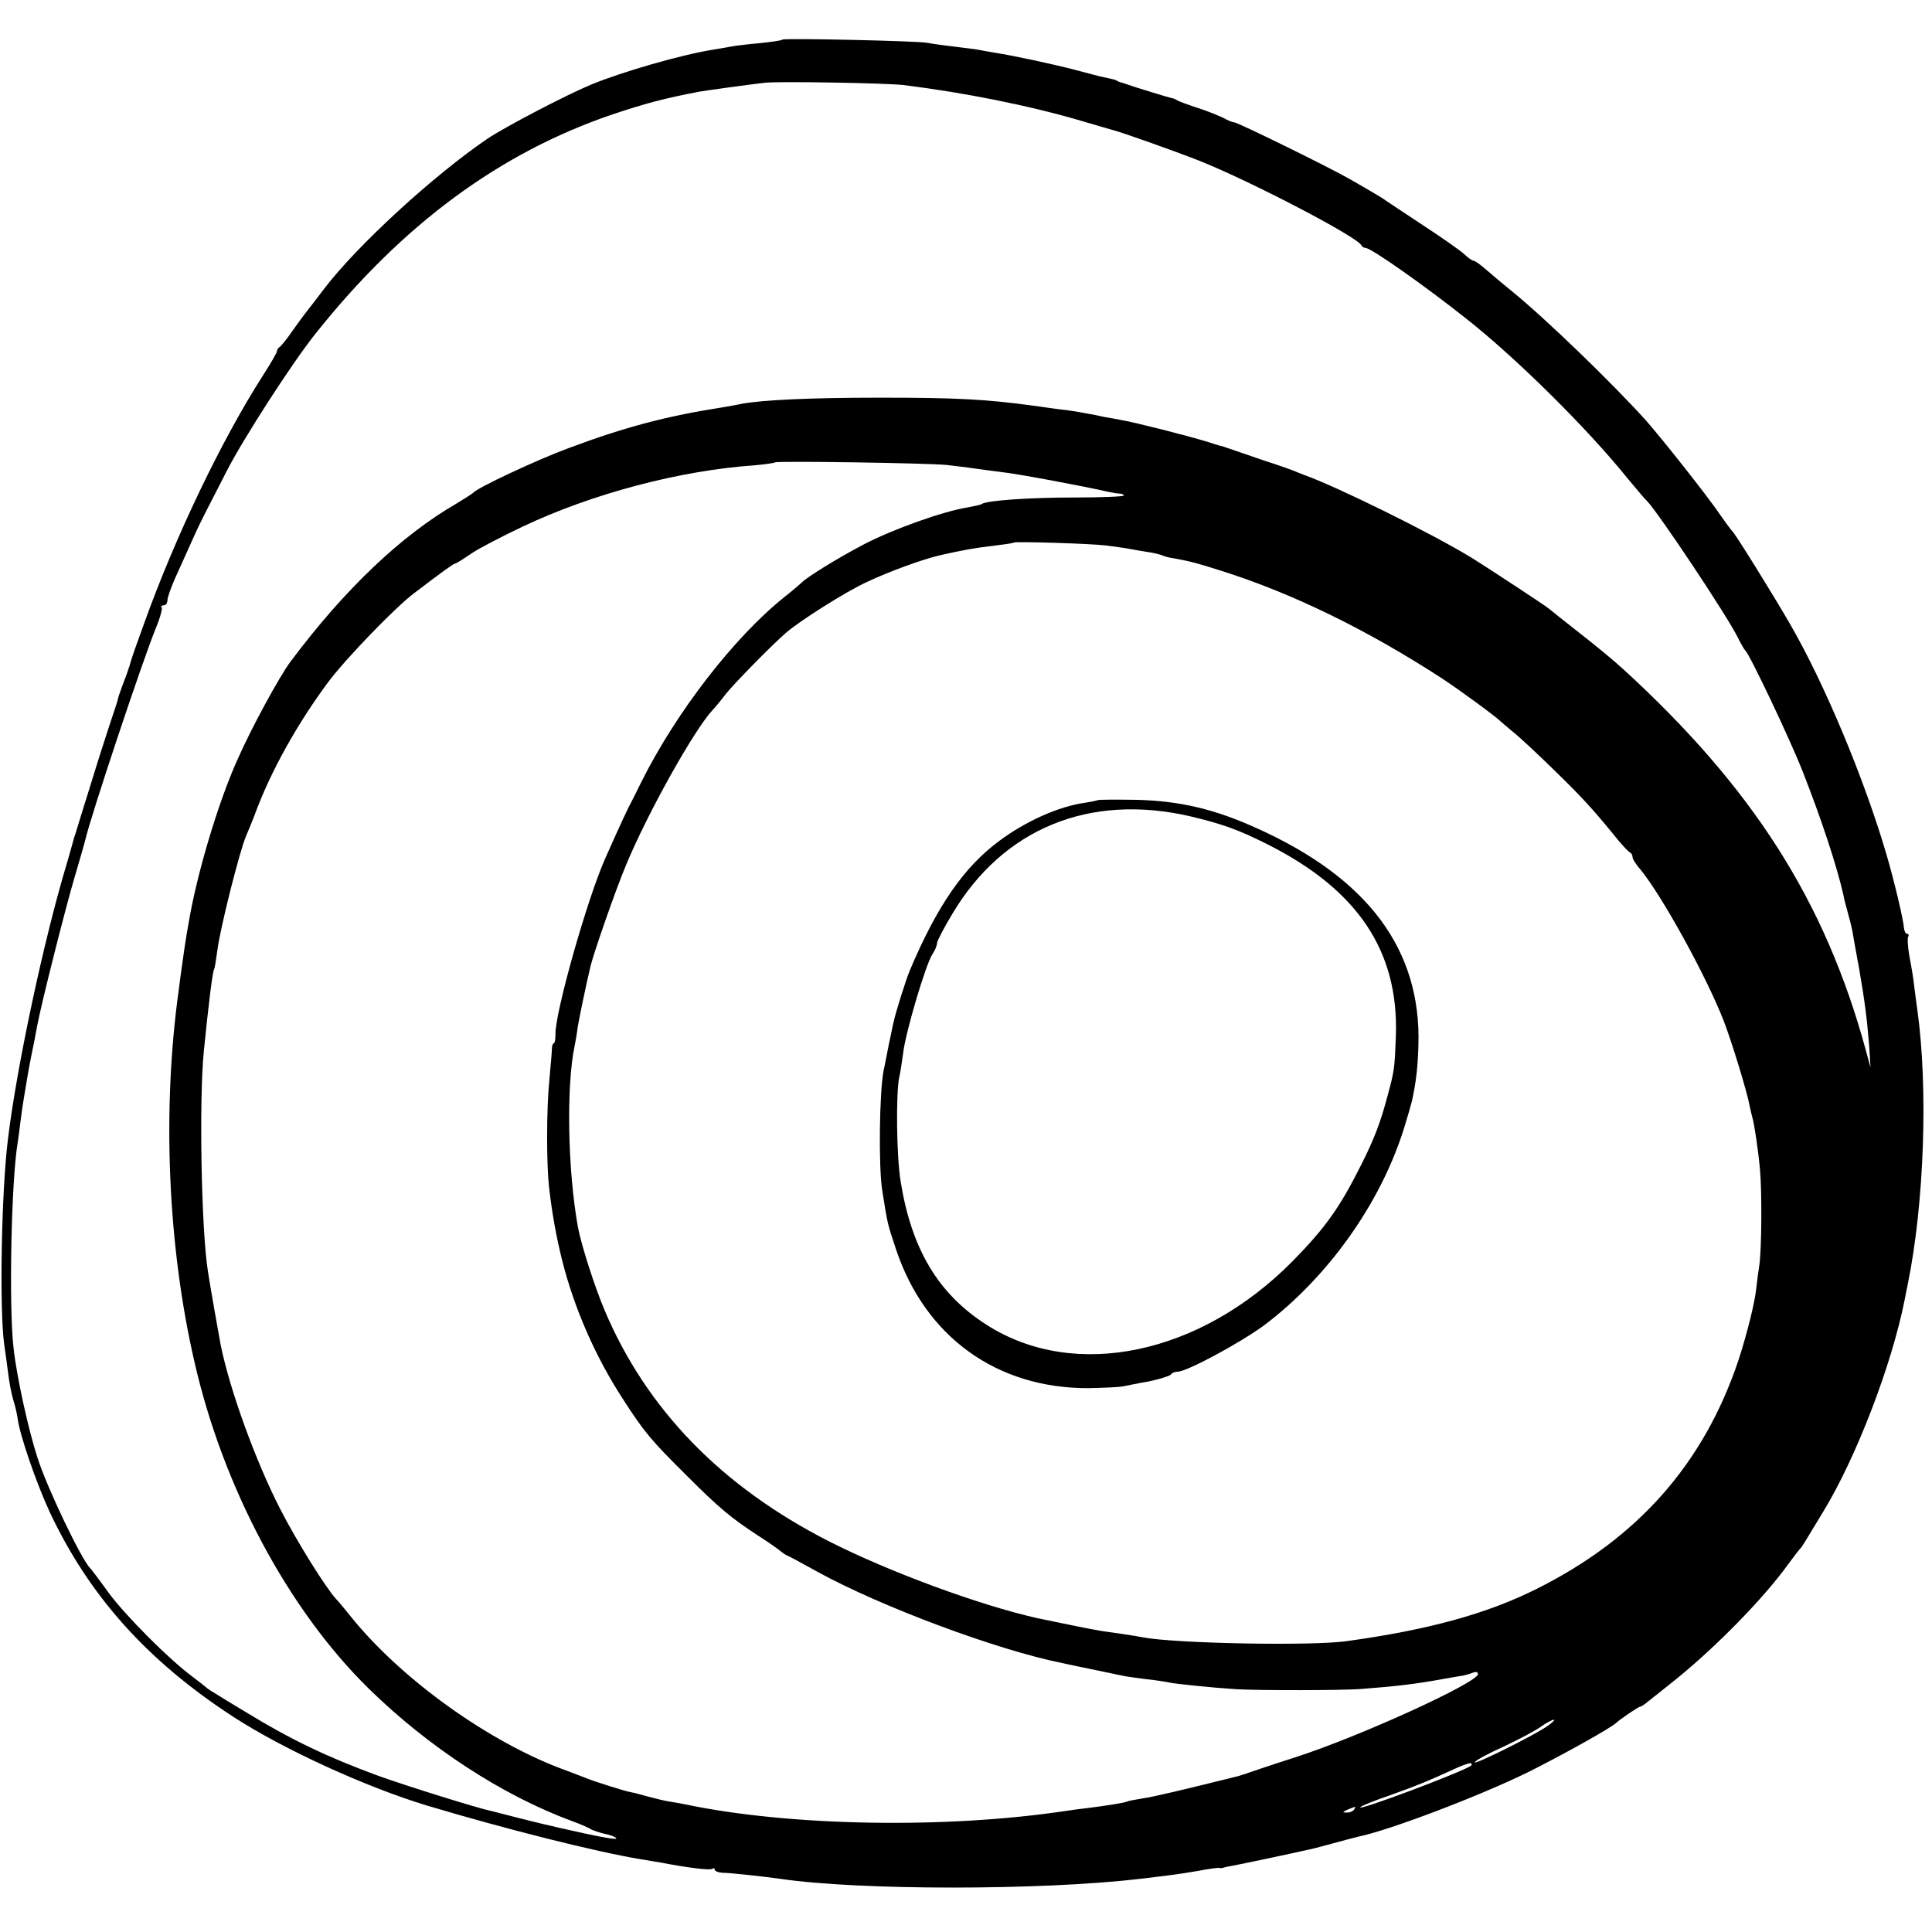 <?xml version="1.0" standalone="no"?>
<!DOCTYPE svg PUBLIC "-//W3C//DTD SVG 20010904//EN"
 "http://www.w3.org/TR/2001/REC-SVG-20010904/DTD/svg10.dtd">
<svg version="1.0" xmlns="http://www.w3.org/2000/svg"
 width="600pt" height="600pt" viewBox="0 0 600 600"
 preserveAspectRatio="xMidYMid meet">
<g transform="translate(0,600) scale(0.1,-0.1)"
fill="#000000" stroke="none">
<path d="M2430 5877 c-3 -3 -34 -7 -70 -11 -36 -3 -75 -8 -86 -10 -12 -2 -38
-7 -58 -10 -101 -16 -284 -69 -381 -109 -81 -34 -266 -131 -320 -167 -168
-114 -408 -334 -510 -469 -22 -29 -44 -58 -50 -65 -5 -6 -26 -34 -45 -61 -19
-28 -38 -51 -42 -53 -4 -2 -8 -8 -8 -13 0 -4 -20 -39 -44 -76 -127 -198 -272
-500 -368 -768 -22 -60 -41 -114 -42 -120 -1 -5 -7 -23 -13 -40 -23 -61 -26
-70 -28 -81 -2 -7 -12 -38 -23 -70 -11 -33 -38 -117 -60 -189 -22 -71 -44
-141 -48 -155 -5 -14 -8 -27 -9 -30 -1 -3 -8 -30 -17 -60 -72 -238 -156 -633
-183 -855 -21 -166 -27 -532 -12 -640 4 -27 10 -70 13 -95 3 -25 10 -60 15
-77 6 -18 12 -45 14 -60 7 -51 57 -197 99 -288 122 -260 303 -463 571 -637
154 -100 409 -217 600 -275 247 -74 530 -145 665 -167 19 -3 46 -8 60 -10 83
-16 154 -25 161 -20 5 3 9 2 9 -3 0 -4 10 -8 23 -9 24 0 132 -12 181 -19 246
-36 808 -36 1116 0 100 12 124 15 182 25 31 6 60 10 65 9 4 -1 10 -1 13 1 3 1
16 4 29 6 22 4 188 39 231 49 8 1 42 10 75 19 33 9 70 19 83 22 98 20 378 127
527 200 104 52 259 138 275 154 10 10 69 50 74 50 3 0 14 7 23 15 10 8 50 39
88 70 125 101 273 252 349 358 17 23 33 44 36 47 6 5 10 13 72 115 103 169
213 456 253 658 3 15 7 37 10 50 51 251 63 606 30 847 -3 19 -7 53 -10 75 -2
22 -9 64 -15 94 -5 29 -7 57 -4 62 3 5 1 9 -3 9 -5 0 -9 8 -10 18 -2 27 -31
149 -54 227 -69 236 -193 533 -301 719 -55 95 -170 280 -178 286 -3 3 -21 27
-39 53 -38 56 -178 233 -230 292 -104 115 -307 312 -415 400 -27 22 -63 52
-80 67 -17 15 -35 28 -39 28 -4 0 -18 9 -30 21 -12 11 -69 51 -127 89 -58 38
-110 73 -116 77 -5 4 -21 14 -35 22 -13 8 -46 27 -74 43 -60 35 -351 178 -362
178 -5 0 -20 6 -34 14 -15 7 -51 22 -80 31 -30 10 -58 20 -64 24 -5 3 -12 6
-15 6 -7 1 -121 36 -140 43 -8 3 -18 6 -22 7 -5 2 -9 3 -10 5 -3 2 -15 5 -53
13 -11 3 -47 12 -80 21 -66 17 -191 44 -244 52 -18 3 -41 7 -50 9 -9 2 -44 6
-76 10 -33 4 -71 9 -85 12 -32 6 -444 15 -450 10z m375 -141 c193 -24 392 -64
552 -111 48 -14 95 -28 103 -30 27 -7 185 -63 264 -94 161 -64 494 -238 504
-263 2 -4 8 -8 13 -8 17 0 186 -119 313 -220 154 -121 377 -342 500 -495 27
-32 54 -65 61 -71 35 -36 248 -355 282 -424 9 -19 20 -37 23 -40 13 -10 140
-278 178 -375 56 -142 106 -292 127 -385 1 -8 8 -35 15 -60 7 -25 14 -54 15
-65 2 -11 10 -58 19 -105 17 -99 24 -151 31 -240 l4 -65 -15 55 c-126 462
-351 814 -752 1181 -28 26 -90 77 -139 115 -48 38 -90 71 -93 74 -6 6 -190
127 -240 158 -128 78 -423 223 -520 257 -3 1 -12 5 -20 8 -8 4 -55 21 -105 37
-49 17 -97 33 -105 36 -8 3 -16 5 -17 6 -1 0 -24 6 -50 15 -65 20 -231 62
-268 68 -16 3 -41 8 -55 10 -14 3 -36 8 -50 10 -14 3 -43 8 -65 11 -22 2 -69
9 -105 14 -148 20 -237 25 -475 25 -219 0 -365 -7 -432 -19 -11 -3 -38 -7 -59
-11 -173 -27 -303 -61 -479 -127 -100 -37 -283 -123 -295 -138 -3 -3 -26 -18
-51 -33 -173 -100 -348 -266 -517 -492 -35 -47 -122 -207 -165 -305 -61 -136
-126 -356 -151 -505 -9 -49 -16 -98 -21 -135 -3 -19 -7 -53 -10 -75 -52 -373
-34 -796 49 -1155 89 -390 291 -769 542 -1015 185 -181 413 -330 629 -410 28
-10 55 -22 60 -26 6 -3 25 -10 42 -14 18 -3 35 -10 37 -14 4 -6 -52 4 -179 33
-11 3 -30 7 -43 10 -12 3 -50 12 -85 21 -34 9 -71 18 -82 21 -40 8 -261 77
-350 109 -158 58 -273 113 -410 197 -44 26 -89 54 -100 61 -11 6 -22 14 -25
17 -3 3 -23 18 -45 35 -71 53 -205 187 -258 259 -28 39 -54 73 -57 76 -26 25
-132 245 -163 341 -28 85 -65 252 -75 343 -15 131 -7 521 13 638 2 13 6 43 9
68 3 25 8 59 11 75 3 17 7 44 10 60 3 17 7 41 10 55 10 47 15 75 20 102 12 66
87 363 115 458 17 58 33 113 35 122 16 71 177 555 220 660 13 31 20 59 17 62
-3 3 0 6 6 6 7 0 12 7 12 16 0 8 10 36 21 62 39 86 62 137 64 142 1 3 18 39
39 80 21 41 48 93 59 115 49 97 204 338 277 429 269 338 571 561 920 680 101
34 165 51 270 71 29 5 161 23 205 28 48 5 375 -1 430 -7z m135 -1180 c25 -3
61 -7 80 -10 19 -3 60 -8 90 -12 48 -5 256 -44 330 -61 14 -3 31 -6 38 -6 6 0
12 -3 12 -6 0 -3 -69 -6 -152 -6 -140 0 -271 -9 -289 -20 -3 -3 -24 -7 -45
-11 -75 -12 -230 -67 -322 -115 -82 -43 -177 -102 -192 -118 -3 -3 -27 -24
-55 -46 -156 -125 -336 -358 -444 -575 -12 -25 -26 -52 -30 -60 -8 -14 -29
-58 -81 -175 -56 -125 -158 -485 -155 -549 0 -14 -2 -26 -5 -26 -3 0 -6 -8 -6
-17 0 -10 -4 -54 -8 -98 -9 -90 -9 -257 -1 -331 10 -87 23 -156 41 -229 38
-150 104 -300 188 -429 67 -104 87 -128 201 -241 97 -97 136 -130 224 -187 31
-20 61 -41 66 -46 6 -5 15 -11 20 -13 6 -2 48 -25 95 -51 195 -107 555 -242
760 -283 8 -2 51 -11 95 -20 44 -9 87 -18 96 -20 9 -2 40 -6 70 -10 30 -3 61
-8 69 -10 16 -4 131 -16 210 -21 62 -4 335 -4 390 1 107 8 172 16 253 31 17 3
41 7 52 9 11 1 28 6 38 10 10 4 17 3 17 -4 0 -26 -363 -192 -563 -257 -78 -25
-149 -49 -157 -52 -8 -3 -19 -6 -25 -8 -169 -42 -261 -64 -296 -69 -24 -4 -46
-8 -49 -10 -5 -3 -58 -12 -122 -20 -18 -2 -49 -6 -68 -9 -373 -56 -858 -48
-1185 21 -11 2 -31 6 -45 8 -14 2 -43 9 -65 15 -22 6 -47 13 -55 14 -18 3
-117 34 -145 46 -11 4 -36 14 -55 21 -237 85 -513 283 -670 478 -19 24 -40 49
-46 55 -31 33 -123 180 -174 280 -76 148 -157 371 -185 511 -7 38 -32 179 -39
225 -21 129 -28 535 -13 685 14 140 27 248 32 255 2 3 6 29 10 58 8 67 70 312
89 355 7 17 21 50 29 72 49 132 131 278 225 405 55 74 209 233 267 277 88 67
124 93 129 93 3 0 25 14 50 31 25 17 97 54 158 83 217 103 490 175 722 191 32
3 61 7 63 9 5 5 474 -2 533 -8z m495 -250 c28 -4 61 -8 75 -11 14 -3 40 -7 59
-10 19 -3 37 -8 41 -10 4 -2 20 -7 36 -9 54 -10 69 -14 151 -40 220 -70 451
-183 683 -334 52 -34 169 -120 180 -132 3 -3 21 -18 40 -34 19 -15 78 -70 130
-121 88 -86 118 -119 196 -215 16 -19 32 -36 37 -38 4 -2 7 -8 7 -14 0 -6 11
-23 25 -39 65 -79 202 -326 258 -469 25 -65 73 -221 81 -266 3 -13 7 -32 10
-42 5 -20 17 -98 22 -157 6 -68 5 -241 -2 -292 -4 -26 -8 -57 -9 -68 -4 -46
-29 -146 -56 -229 -108 -322 -313 -554 -628 -711 -154 -77 -336 -127 -591
-162 -110 -15 -530 -7 -630 12 -25 5 -86 14 -130 20 -21 3 -143 28 -200 40
-181 41 -460 144 -645 238 -334 170 -567 410 -697 717 -31 73 -72 201 -83 258
-32 176 -37 441 -10 566 2 11 7 37 9 56 5 29 25 127 40 190 11 44 78 237 110
313 67 162 213 423 270 483 6 6 25 29 41 50 26 32 137 146 185 188 42 37 189
130 253 159 68 32 174 71 228 83 66 15 109 23 164 29 33 4 61 8 63 10 5 4 238
-3 287 -9z m1370 -3667 c-46 -31 -225 -120 -225 -112 1 5 39 26 86 47 47 22
100 50 117 62 18 13 37 23 42 23 6 1 -3 -8 -20 -20z m-236 -122 c-24 -19 -363
-146 -344 -129 6 5 46 21 90 36 76 27 119 44 210 86 22 10 42 16 44 14 2 -2 2
-5 0 -7z m-364 -137 c-3 -5 -14 -10 -23 -9 -14 0 -13 2 3 9 27 11 27 11 20 0z"/>
<path d="M3409 3515 c-2 -1 -20 -5 -39 -8 -81 -11 -184 -57 -266 -118 -110
-81 -194 -202 -279 -404 -11 -26 -45 -133 -50 -160 -2 -5 -7 -35 -14 -65 -6
-30 -13 -68 -17 -85 -13 -68 -16 -299 -4 -373 17 -106 15 -99 43 -183 91 -271
313 -431 597 -430 47 1 94 3 105 5 11 2 48 10 83 16 34 7 65 17 68 21 3 5 12
9 21 9 29 0 197 91 270 145 197 149 360 377 433 610 12 39 23 77 25 86 13 60
18 104 20 173 9 296 -156 518 -500 673 -132 60 -238 85 -371 89 -67 1 -123 1
-125 -1z m287 -50 c100 -24 149 -41 242 -88 279 -141 406 -331 397 -594 -4
-100 -4 -106 -25 -183 -22 -84 -41 -135 -85 -222 -65 -129 -109 -191 -210
-294 -287 -291 -677 -373 -950 -199 -151 96 -234 235 -268 446 -13 79 -15 276
-4 325 3 12 8 45 12 75 8 65 70 275 91 306 8 12 14 27 14 34 0 6 21 47 47 90
158 266 426 376 739 304z"/>
</g>
</svg>
